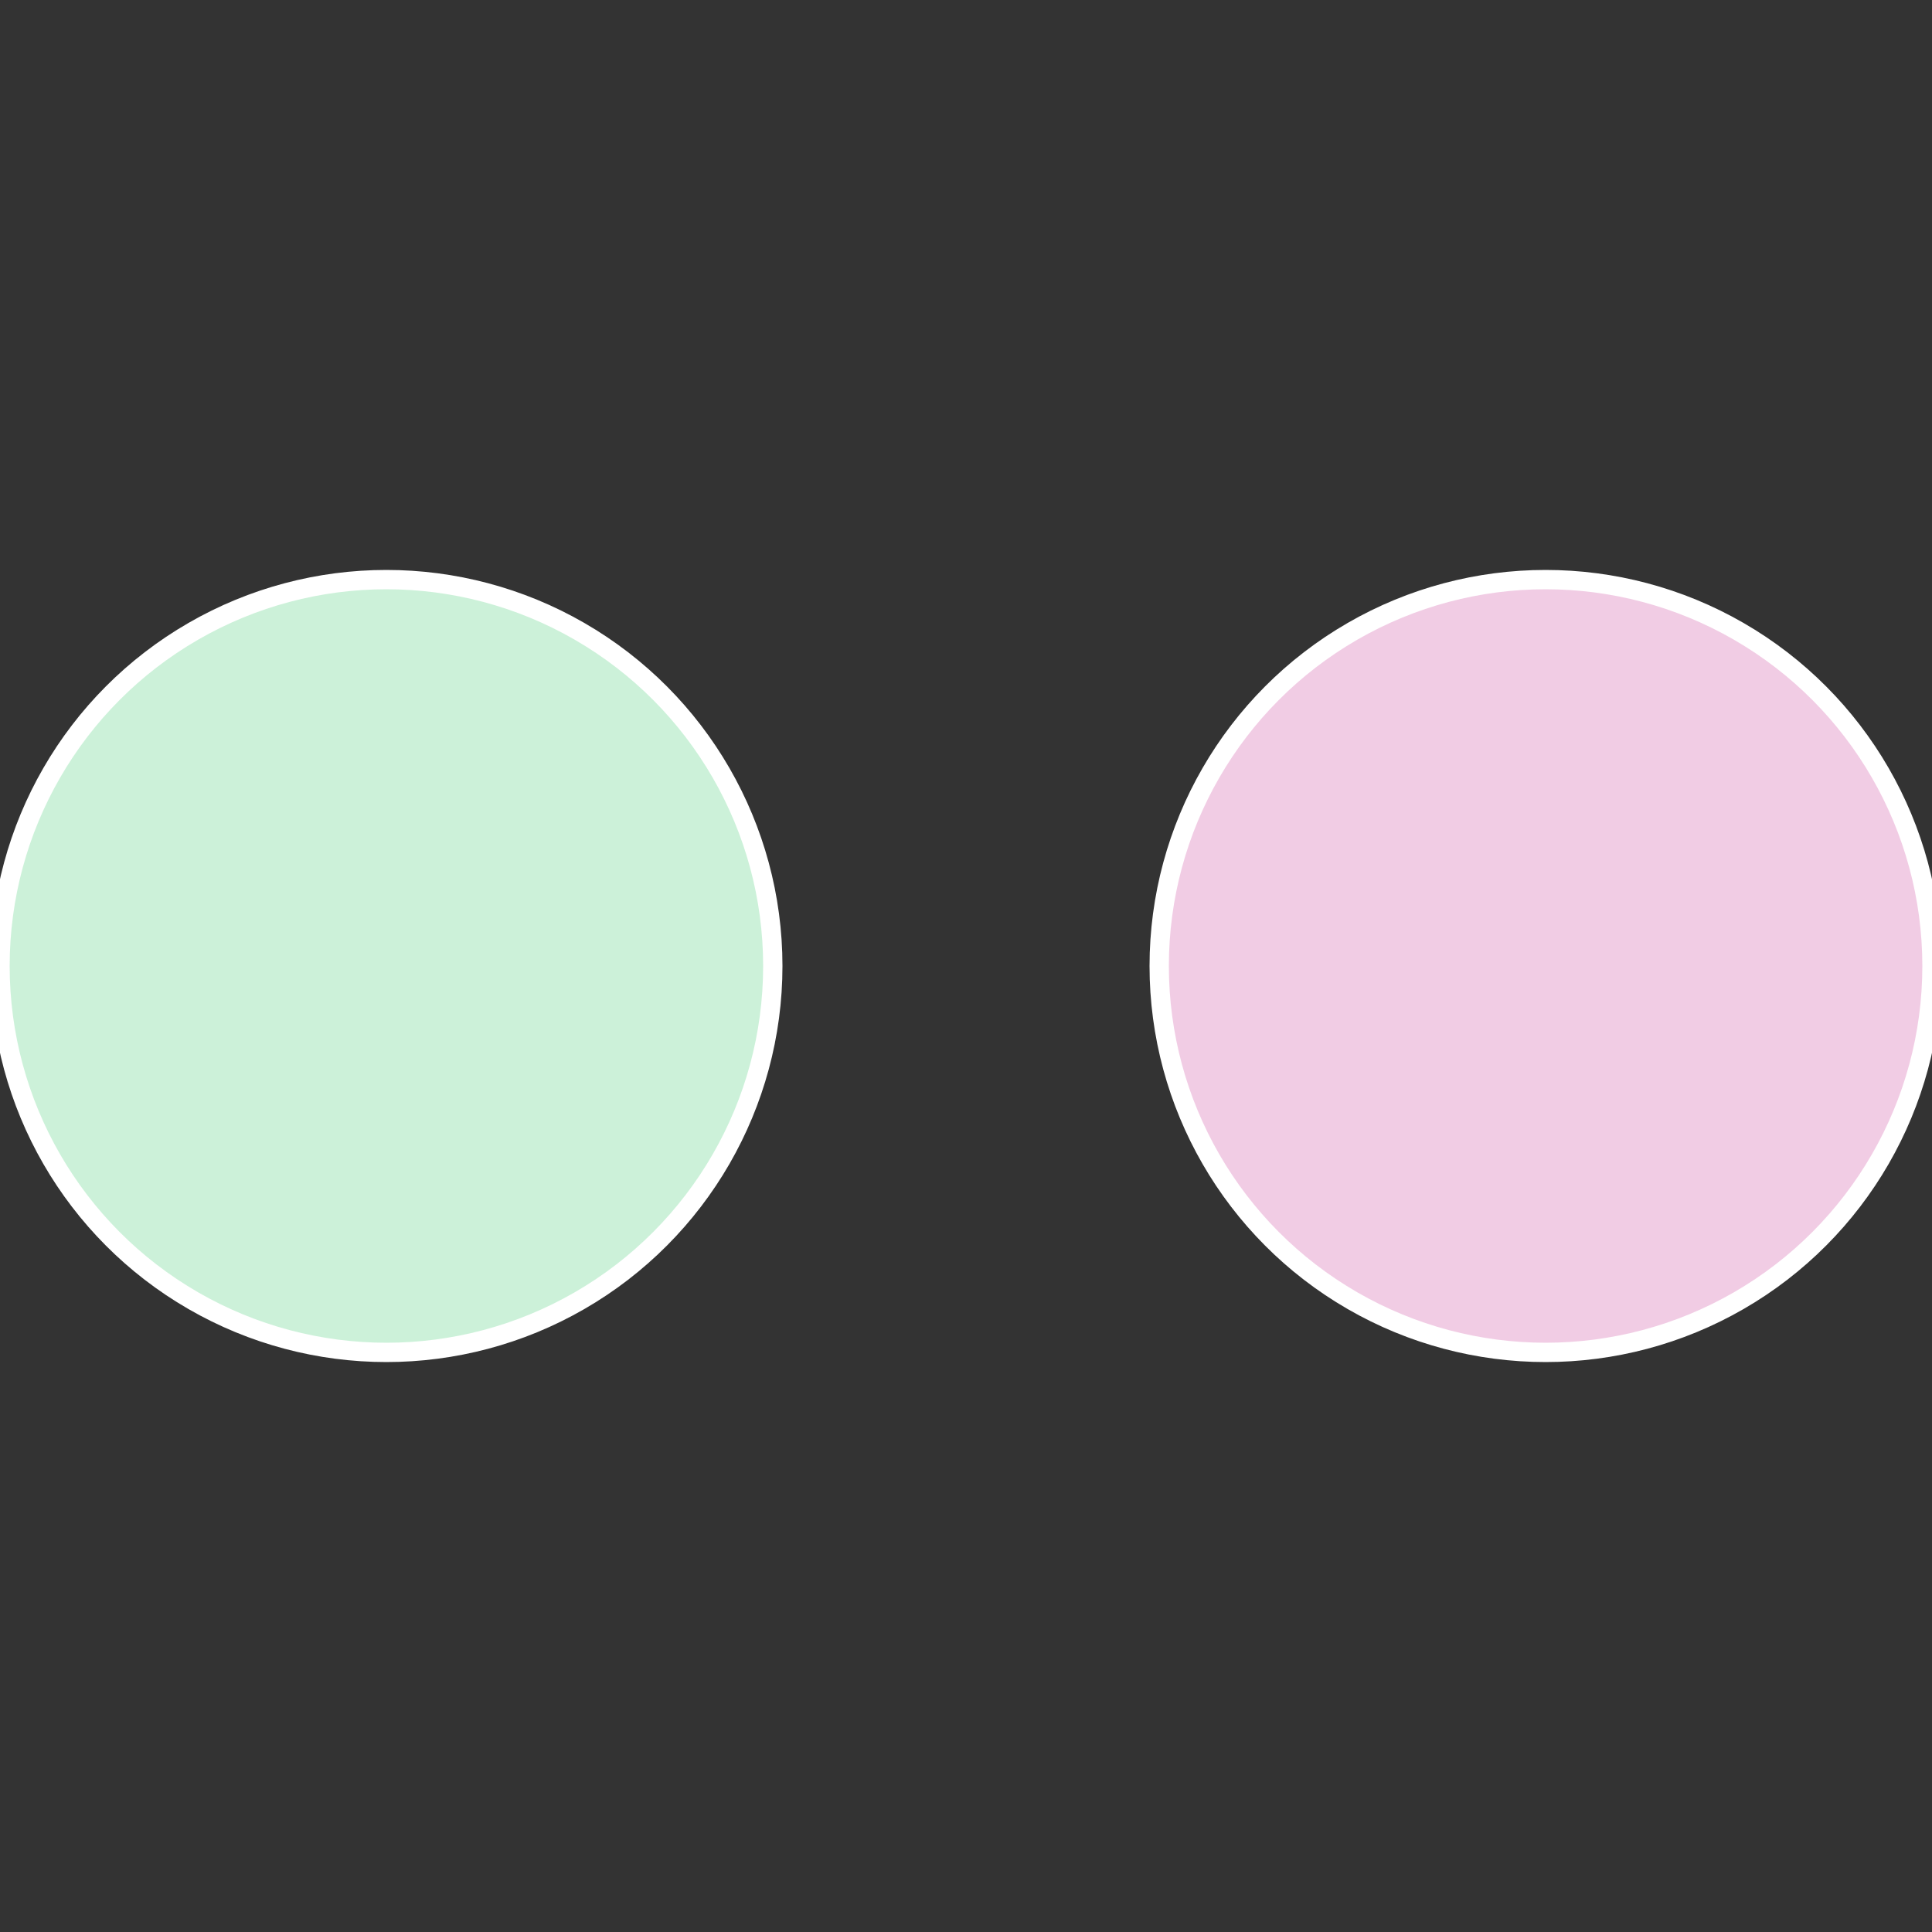 <?xml version="1.0" standalone="no"?>
<svg width="500" height="500" viewBox="-1 -1 2 2" xmlns="http://www.w3.org/2000/svg">
 
                <rect x="-1" y="-1" width="2" height="2" fill="#333333" stroke="none"/>
 
                <circle cx="0.6" cy="0" r="0.4" fill="#f1cce4" stroke="#fff" stroke-width="1%" />
             
                <circle cx="-0.6" cy="7.3478807948841E-17" r="0.4" fill="#ccf1d9" stroke="#fff" stroke-width="1%" />
            </svg>
